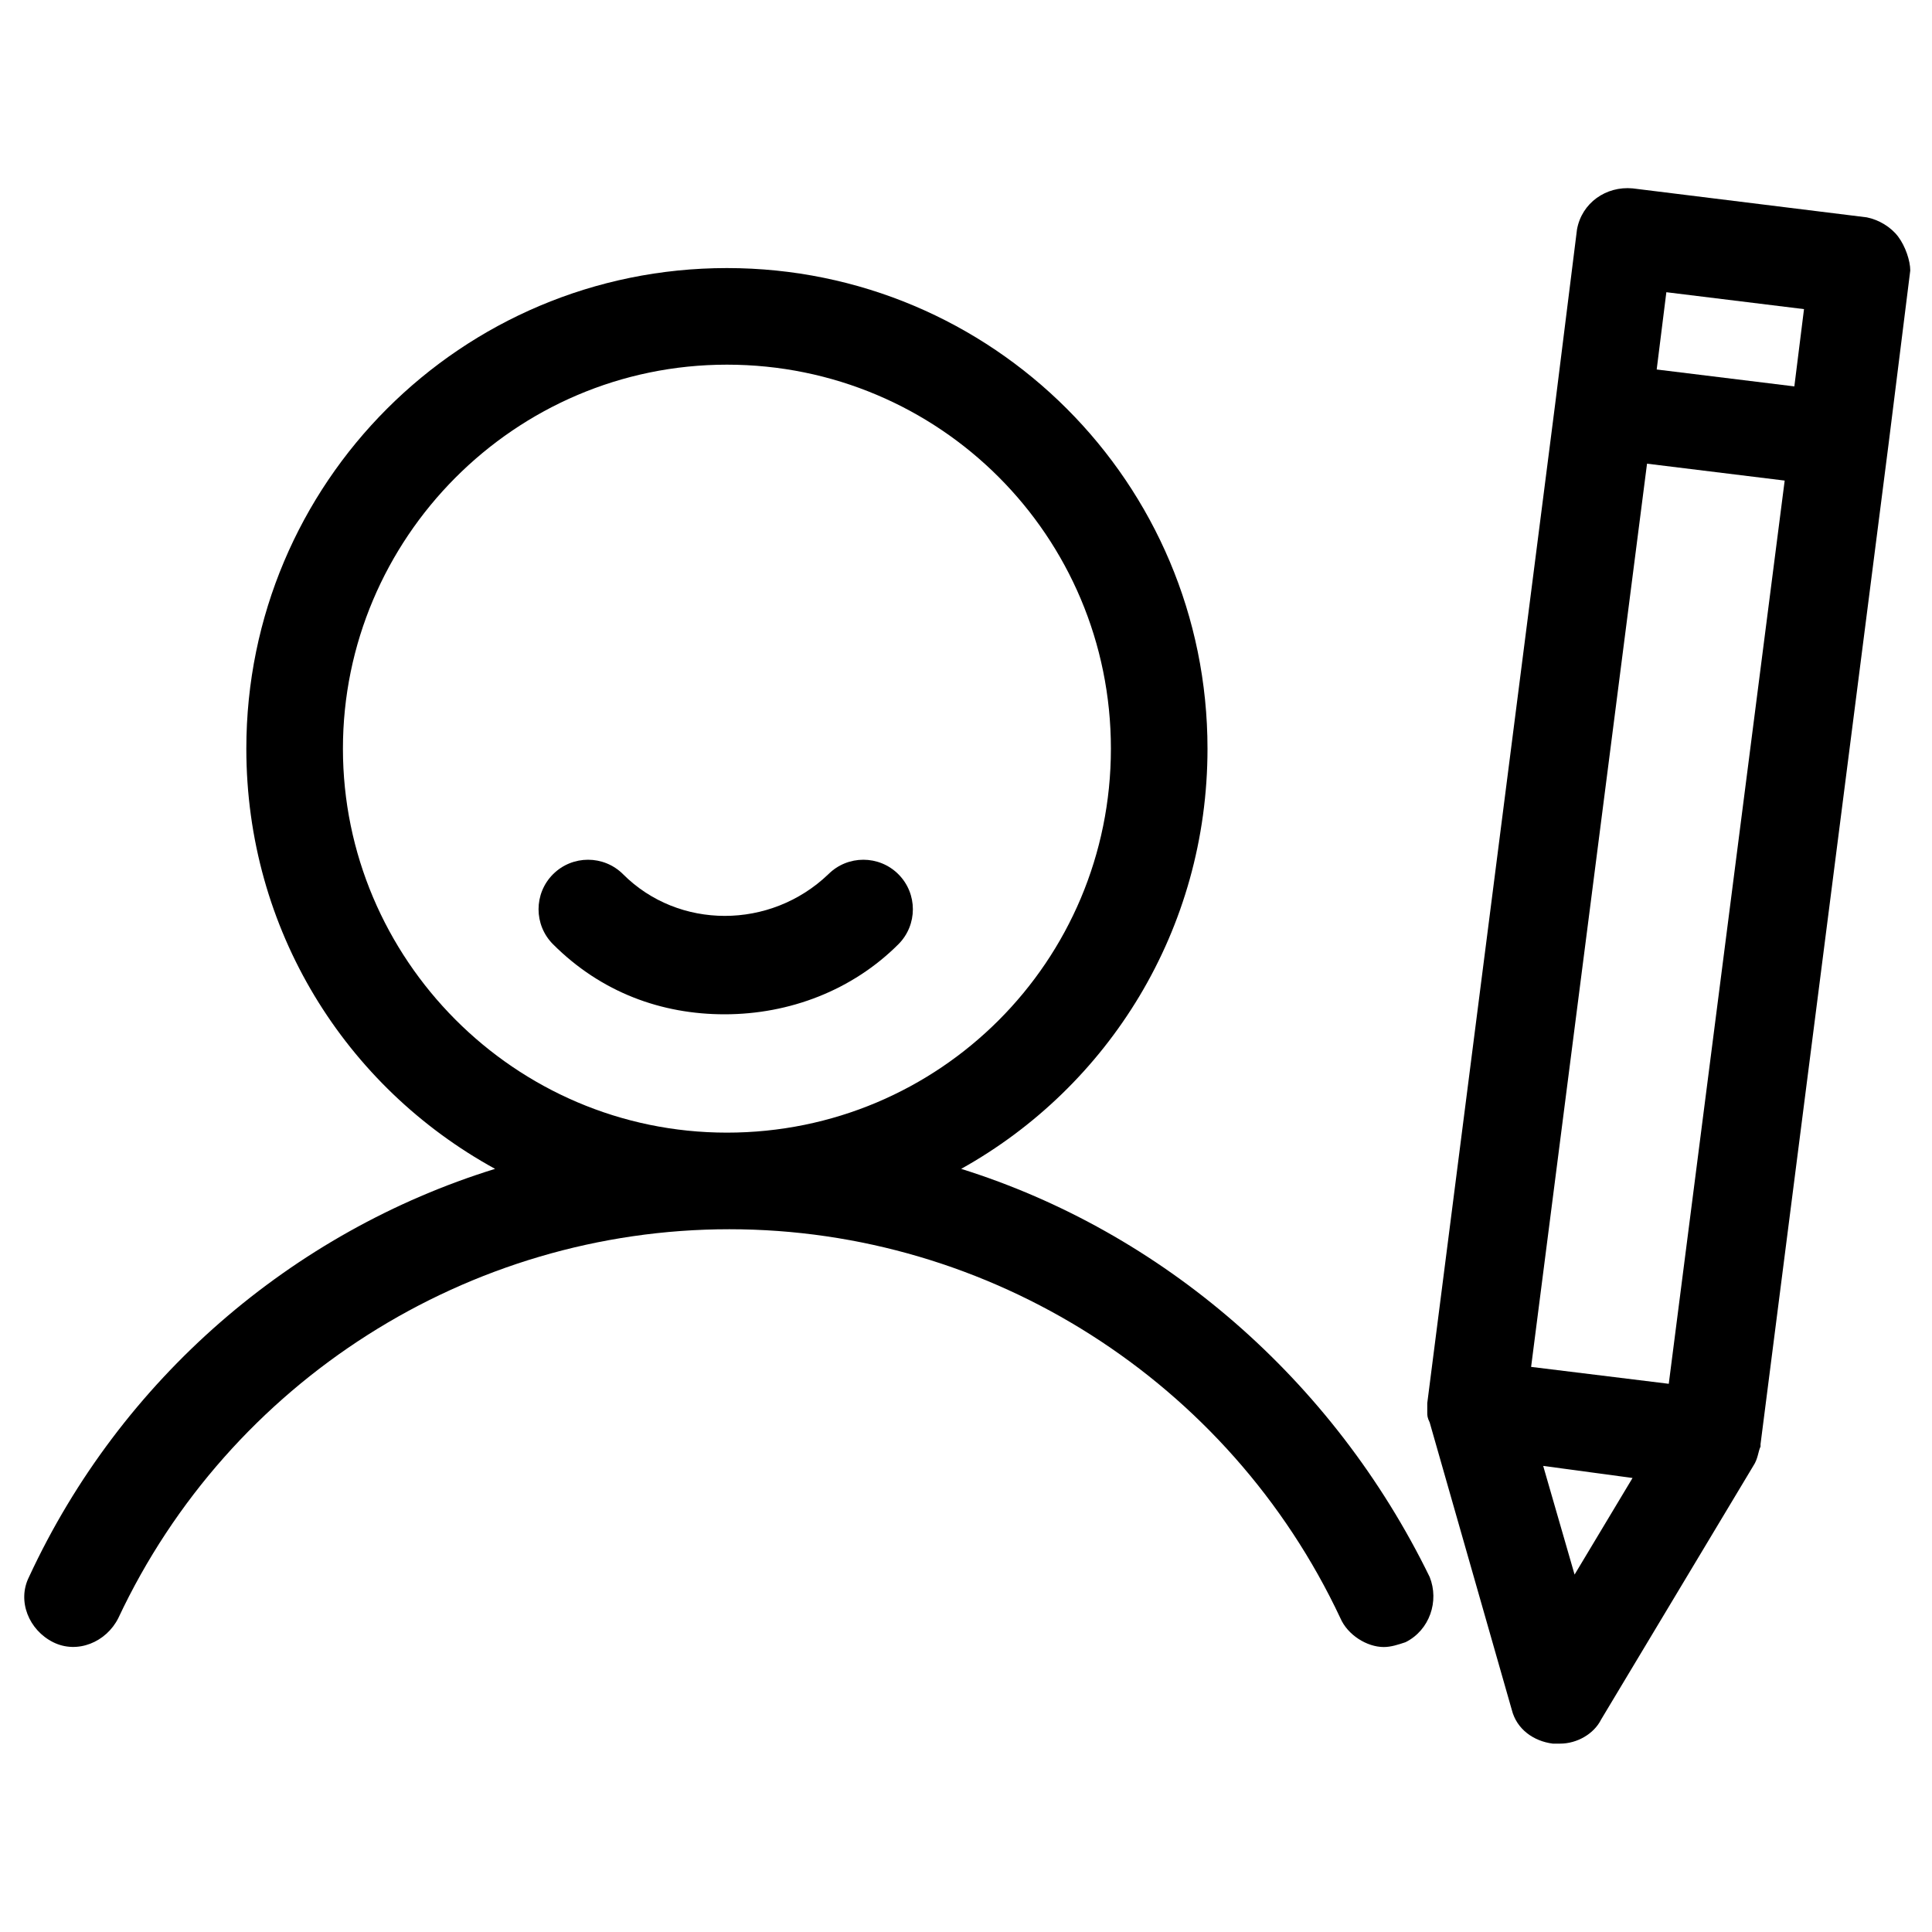 <?xml version="1.0" encoding="utf-8"?>
<!-- Generator: Adobe Illustrator 27.0.0, SVG Export Plug-In . SVG Version: 6.00 Build 0)  -->
<svg version="1.1" id="Layer_1" xmlns="http://www.w3.org/2000/svg" xmlns:xlink="http://www.w3.org/1999/xlink" x="0px" y="0px"
	 viewBox="0 0 80 80" style="enable-background:new 0 0 80 80;" xml:space="preserve">
<g>
	<path d="M37.2,39.1c0.8-0.8,0.8-2.1,0-2.9c-0.8-0.8-2.1-0.8-2.9,0c-2.4,2.3-6.2,2.3-8.5,0c-0.8-0.8-2.1-0.8-2.9,0
		c-0.8,0.8-0.8,2.1,0,2.9c2,2,4.5,2.9,7.1,2.9C32.7,42,35.3,41,37.2,39.1z"/>
	<path d="M39.8,48.4C45.9,45,50,38.5,50,31c0-11-8.9-19.9-19.9-19.9c-11,0-19.9,8.9-19.9,19.9c0,7.5,4.1,14,10.3,17.4
		C12.1,51,5,57.1,1.2,65.3c-0.5,1,0,2.2,1,2.7c1,0.5,2.2,0,2.7-1c4.6-9.8,14.5-16.1,25.3-16.1c10.8,0,20.7,6.3,25.3,16.1
		c0.3,0.7,1.1,1.2,1.8,1.2c0.3,0,0.6-0.1,0.9-0.2c1-0.5,1.4-1.7,1-2.7C55.2,57.1,48.1,51,39.8,48.4z M14.2,31
		c0-8.7,7.1-15.9,15.9-15.9S46,22.2,46,31s-7.1,15.9-15.9,15.9S14.2,39.7,14.2,31z"/>
	<path d="M78.6,9.8c-0.3-0.4-0.8-0.7-1.3-0.8l-9.7-1.2c-1.1-0.1-2.1,0.6-2.3,1.7l-0.9,7.2c0,0,0,0,0,0s0,0,0,0l-5.3,41.4
		c0,0,0,0,0,0c0,0.1,0,0.2,0,0.3c0,0,0,0.1,0,0.1c0,0,0,0,0,0c0,0.1,0,0.2,0.1,0.4c0,0,0,0,0,0l3.4,11.9c0.2,0.8,0.9,1.3,1.7,1.4
		c0.1,0,0.2,0,0.3,0c0.7,0,1.4-0.4,1.7-1l6.3-10.5c0.2-0.3,0.2-0.6,0.3-0.8c0,0,0-0.1,0-0.1l5.3-41.4c0,0,0,0,0,0c0,0,0,0,0,0
		l0.9-7.2C79.1,10.8,78.9,10.2,78.6,9.8z M74.7,12.8L74.3,16l-5.7-0.7l0.4-3.2L74.7,12.8z M65.2,65.2l-1.3-4.5l3.7,0.5L65.2,65.2z
		 M69.1,57.3l-5.7-0.7l4.8-37.4l5.7,0.7L69.1,57.3z"/>
</g>
</svg>
